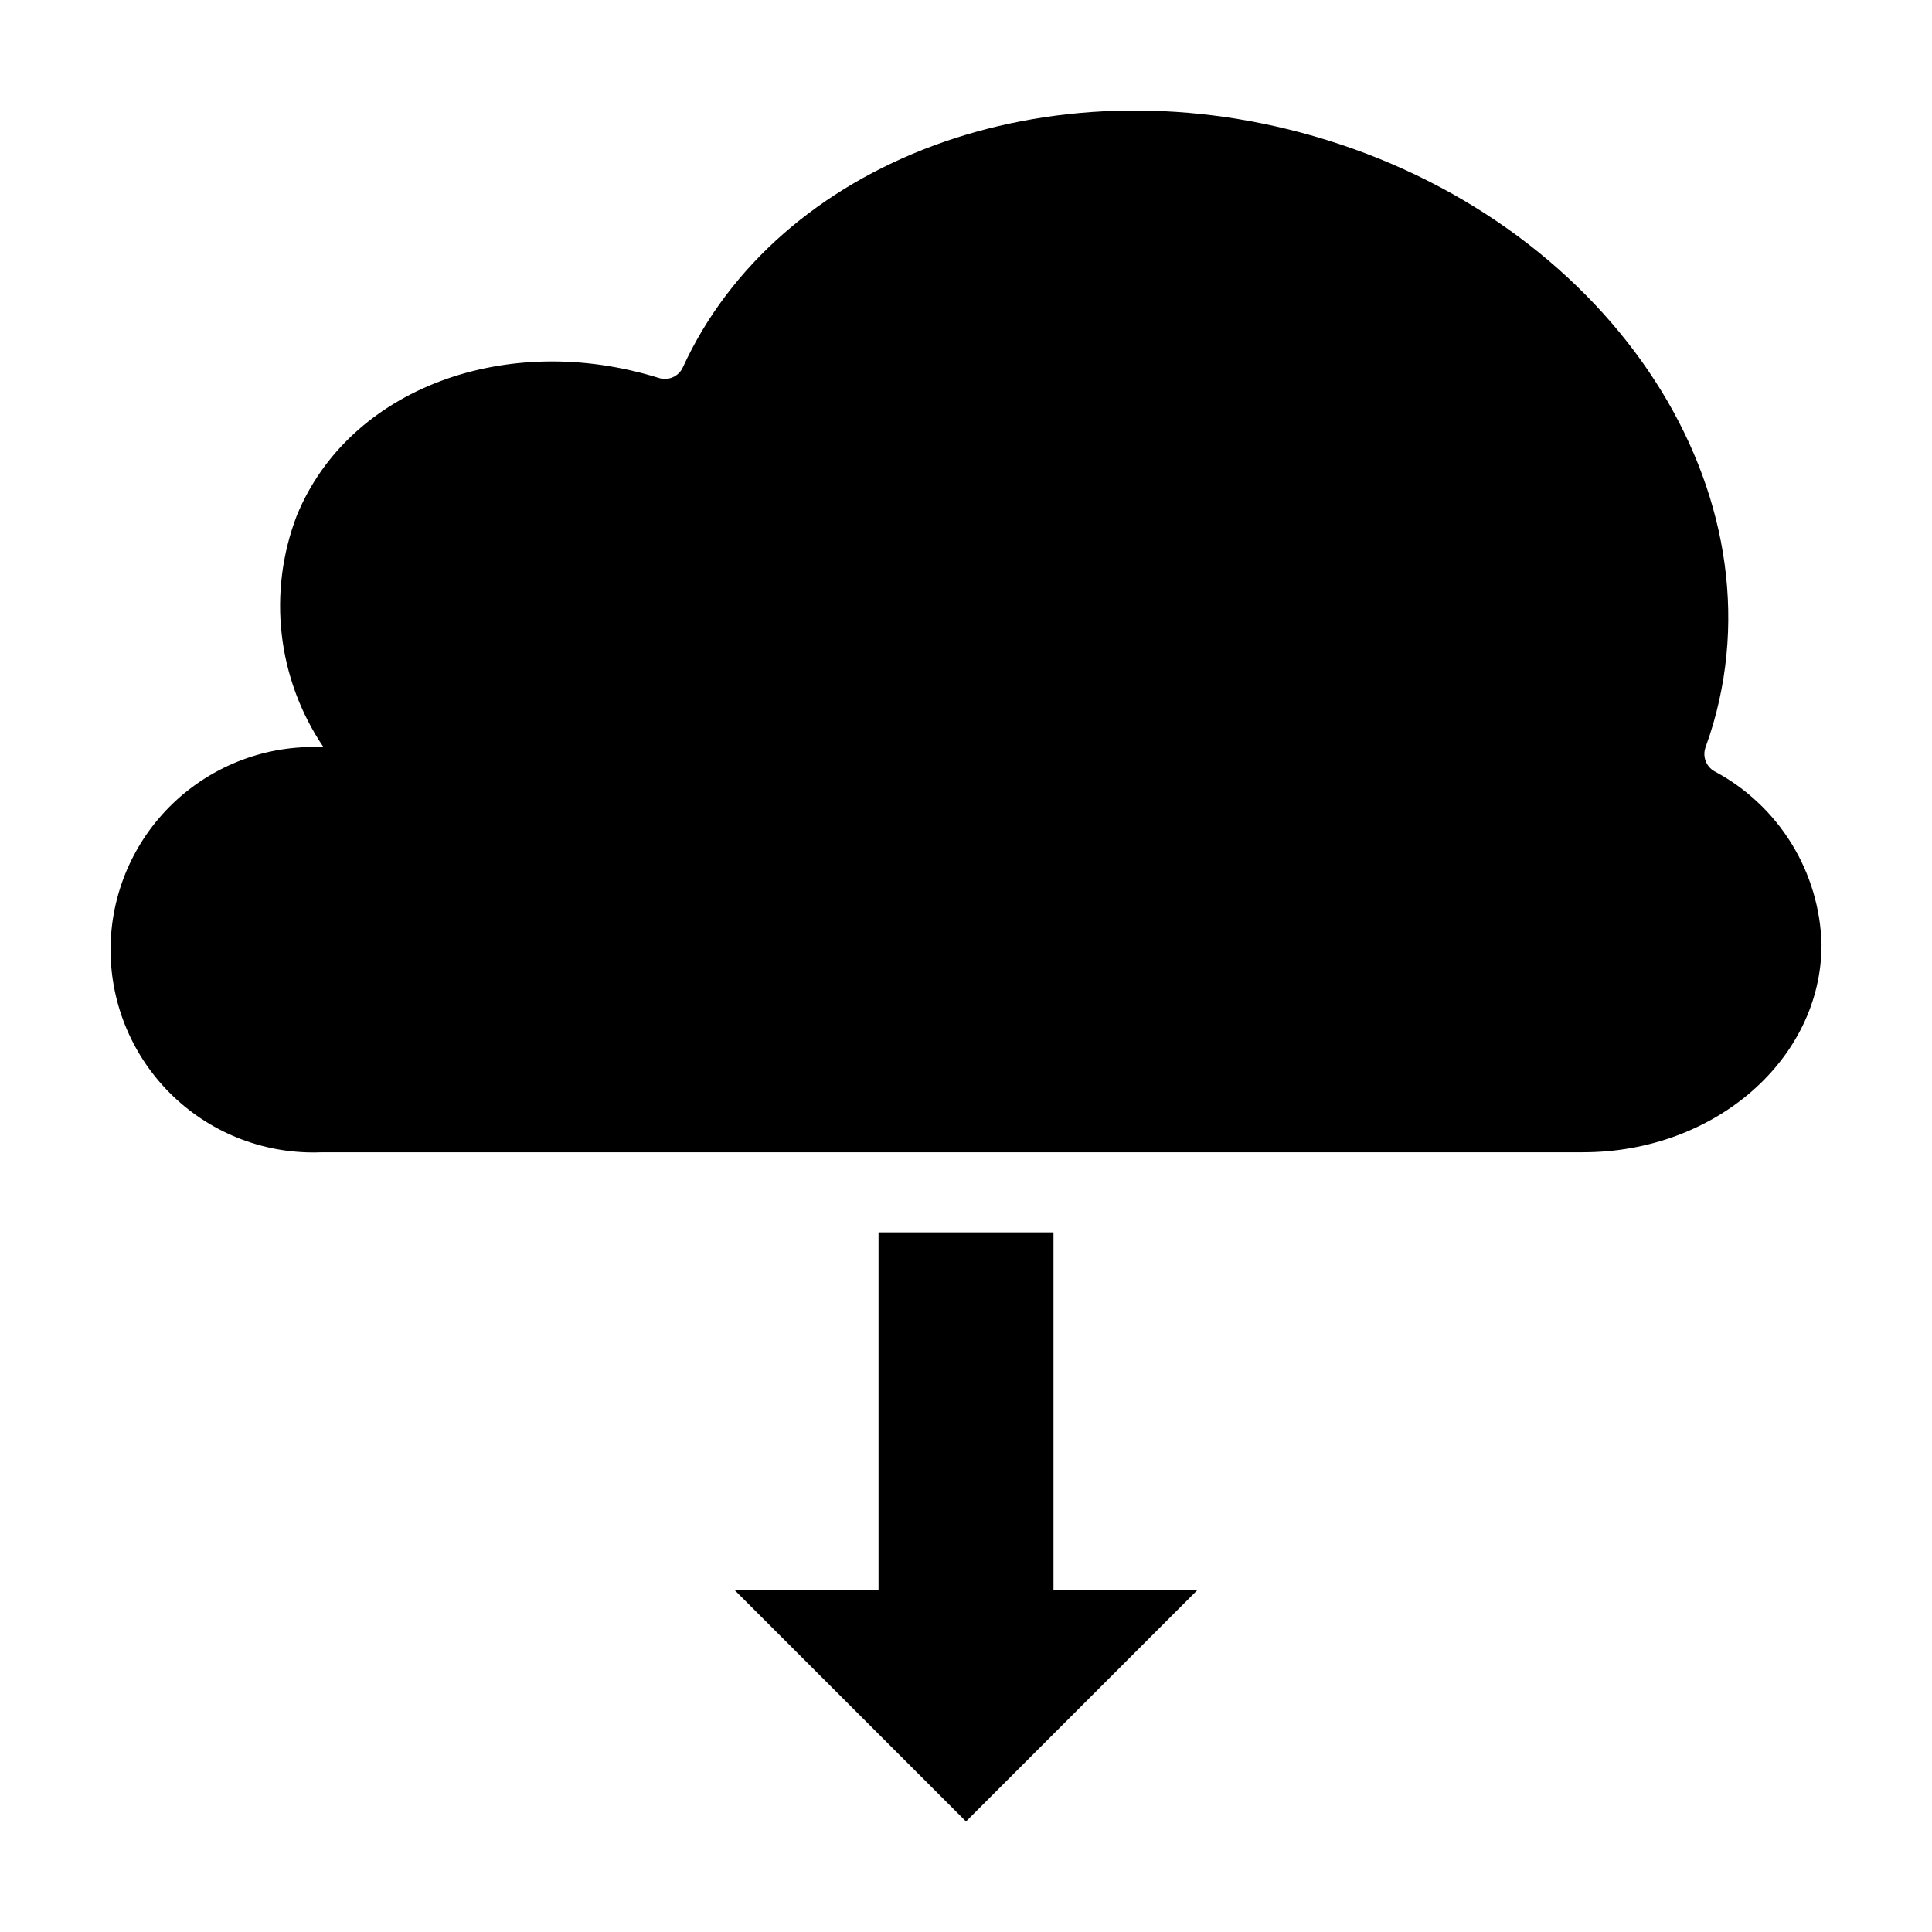 <?xml version="1.0" encoding="UTF-8"?>
<!-- The Best Svg Icon site in the world: iconSvg.co, Visit us! https://iconsvg.co -->
<svg fill="#000000" width="800px" height="800px" version="1.1" viewBox="144 144 512 512" xmlns="http://www.w3.org/2000/svg">
 <g>
  <path d="m598.38 348.42c-2.262-1.262-3.269-3.977-2.383-6.41 0.758-2.078 1.445-4.191 2.07-6.34 18.359-63.816-29.078-133.48-105.96-155.61-70.945-20.41-142.14 6.812-167.14 61.281-1.09 2.422-3.828 3.637-6.356 2.828-40.309-12.578-82.059 2.66-95.945 36.441-7.832 20.398-5.188 43.34 7.078 61.422-0.133 0-0.262-0.02-0.398-0.02h0.004c-14.641-0.637-28.902 4.738-39.488 14.871-10.582 10.133-16.566 24.152-16.566 38.805s5.984 28.672 16.566 38.805c10.586 10.133 24.848 15.504 39.488 14.871h334.18c34.902 0 63.195-24.648 63.195-55.055-0.242-9.473-2.992-18.711-7.969-26.773-4.981-8.059-12.008-14.656-20.367-19.117z"/>
  <path d="m376.82 470.59v94.871h-38.066l61.25 61.246 61.246-61.246h-38.066v-94.871z"/>
 </g>
</svg>